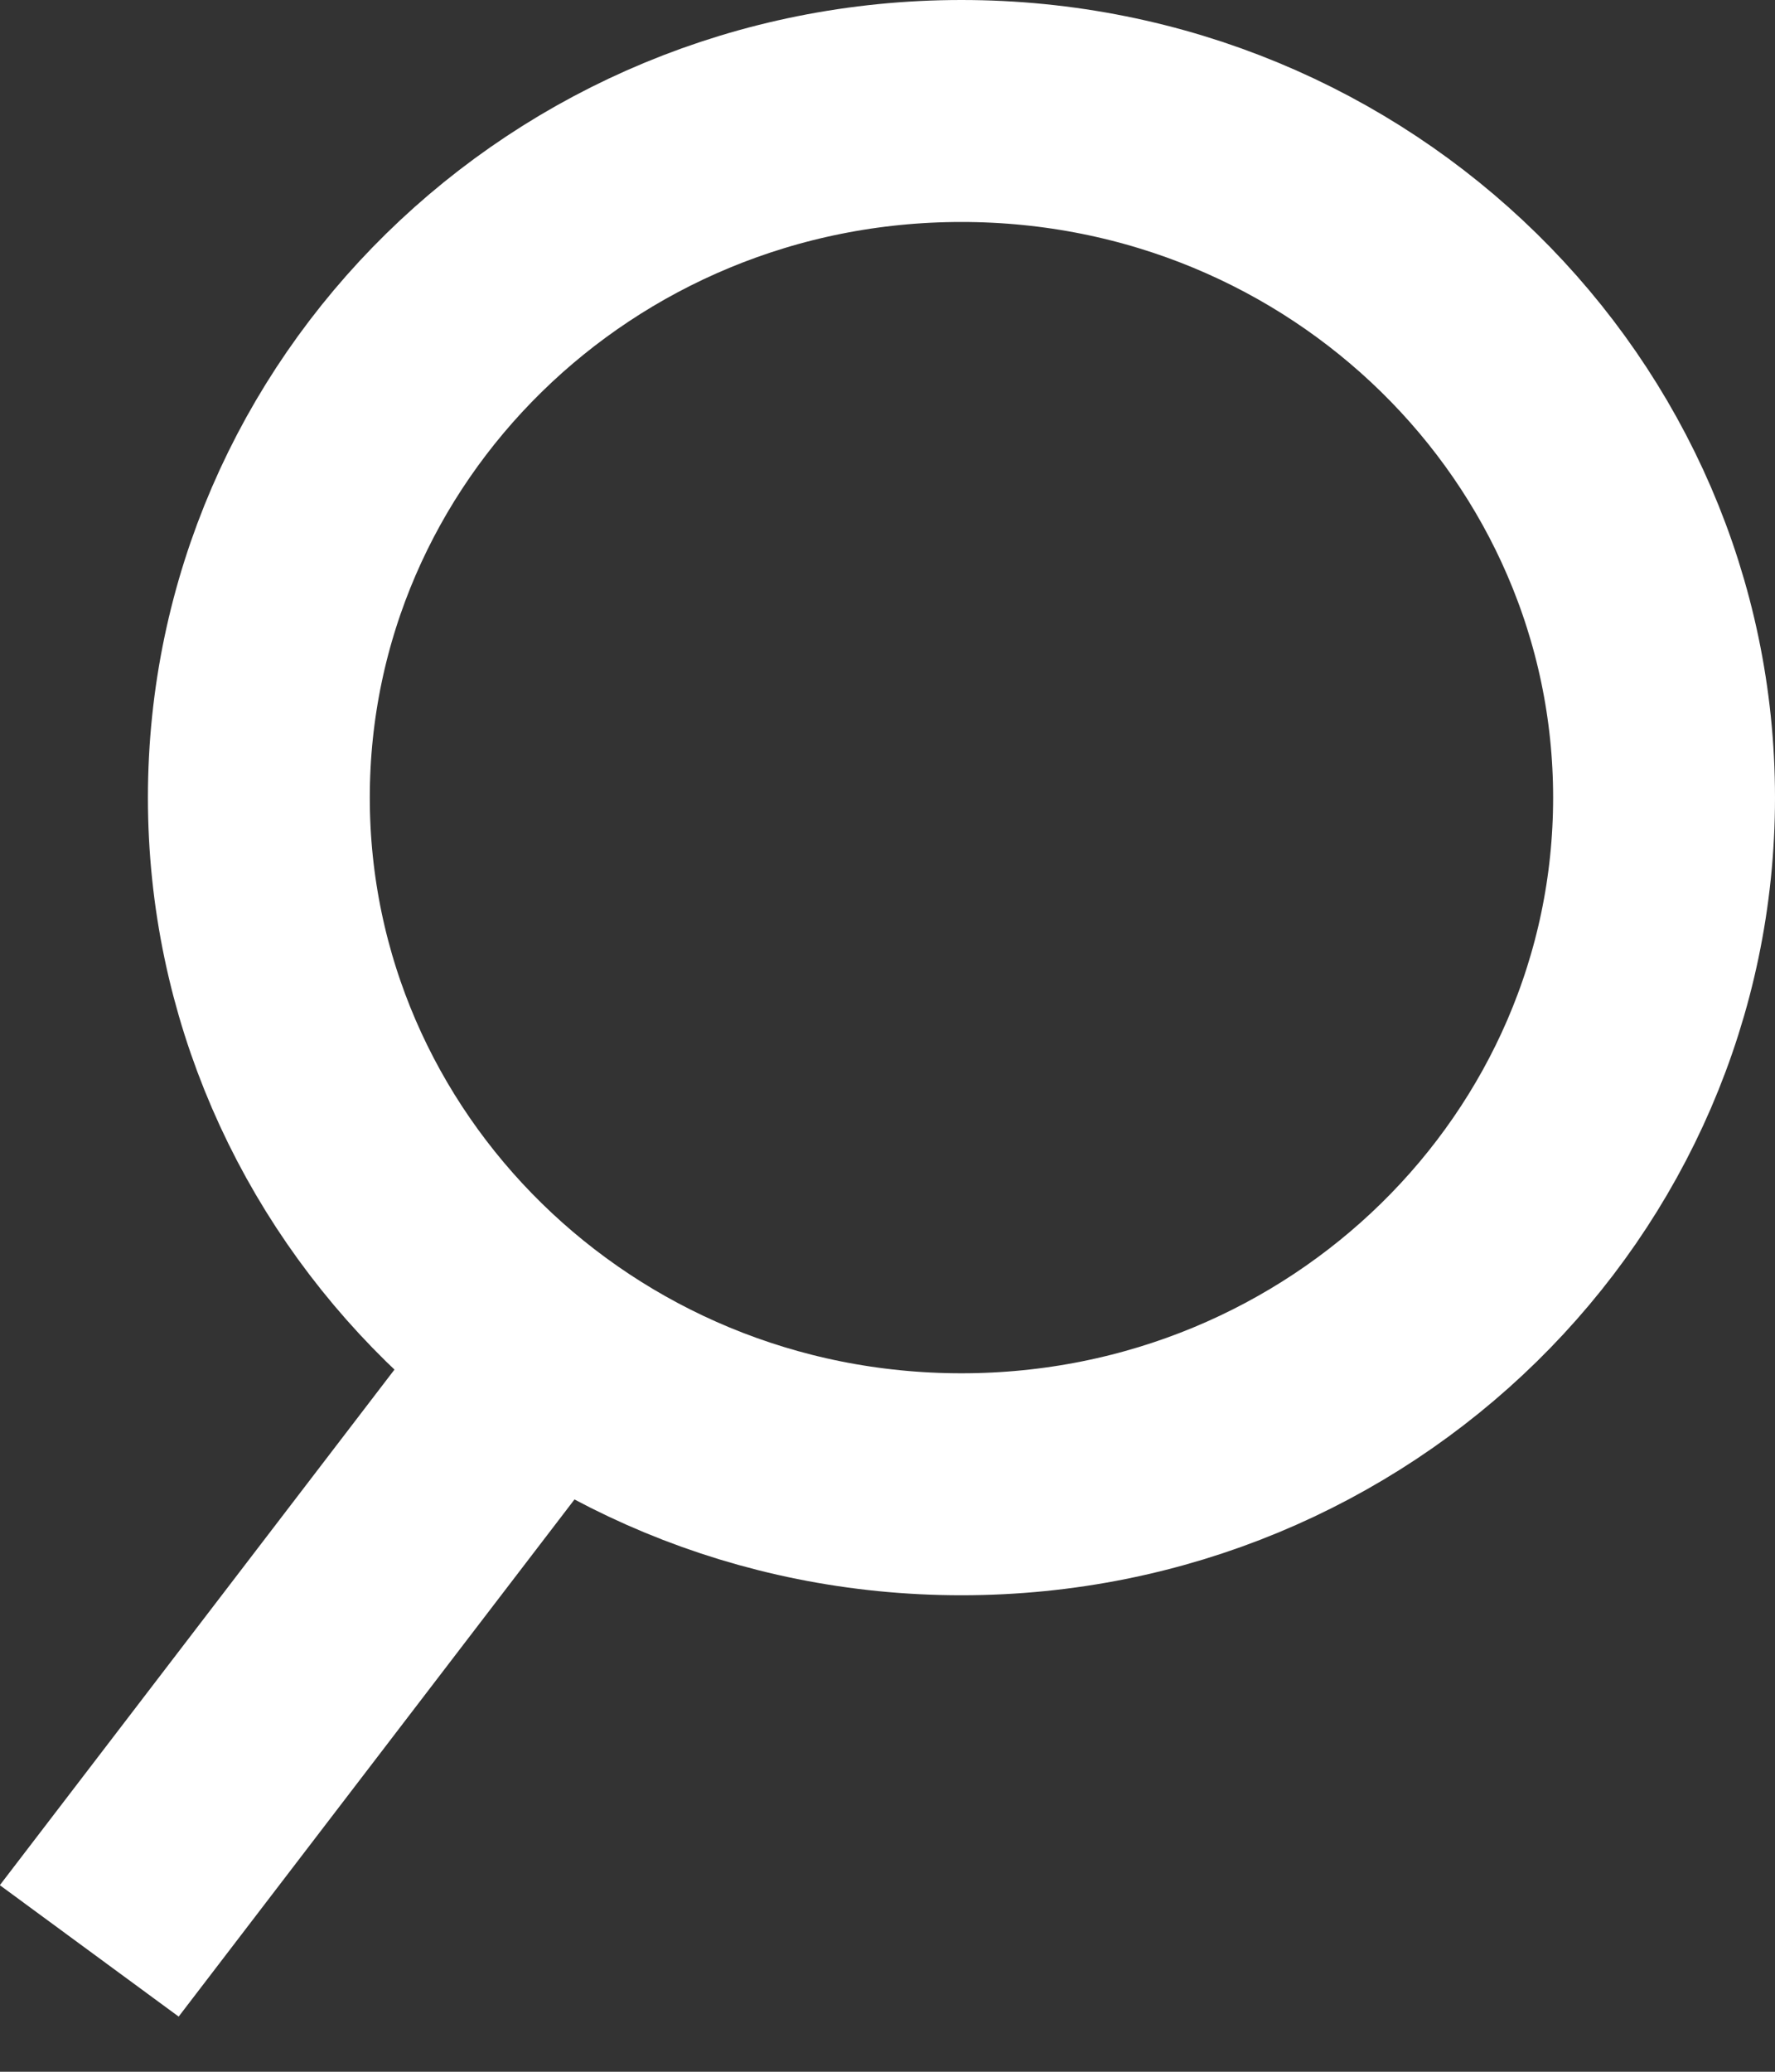 <svg width="24" height="28" viewBox="0 0 24 28" fill="none" xmlns="http://www.w3.org/2000/svg">
<rect x="0" y="0" width="24" height="28" fill="#333333" stroke="none"/>
<path d="M22.5 10.78C22.5 15.877 18.275 20.06 13 20.06C7.725 20.06 3.5 15.877 3.5 10.78C3.5 5.683 7.725 1.5 13 1.5C18.275 1.5 22.5 5.683 22.5 10.78Z" stroke="white" stroke-width="3"/>
<line y1="-1.5" x2="9.872" y2="-1.5" transform="matrix(-0.608 0.794 -0.806 -0.592 6 17.64)" stroke="white" stroke-width="3"/>
</svg>
